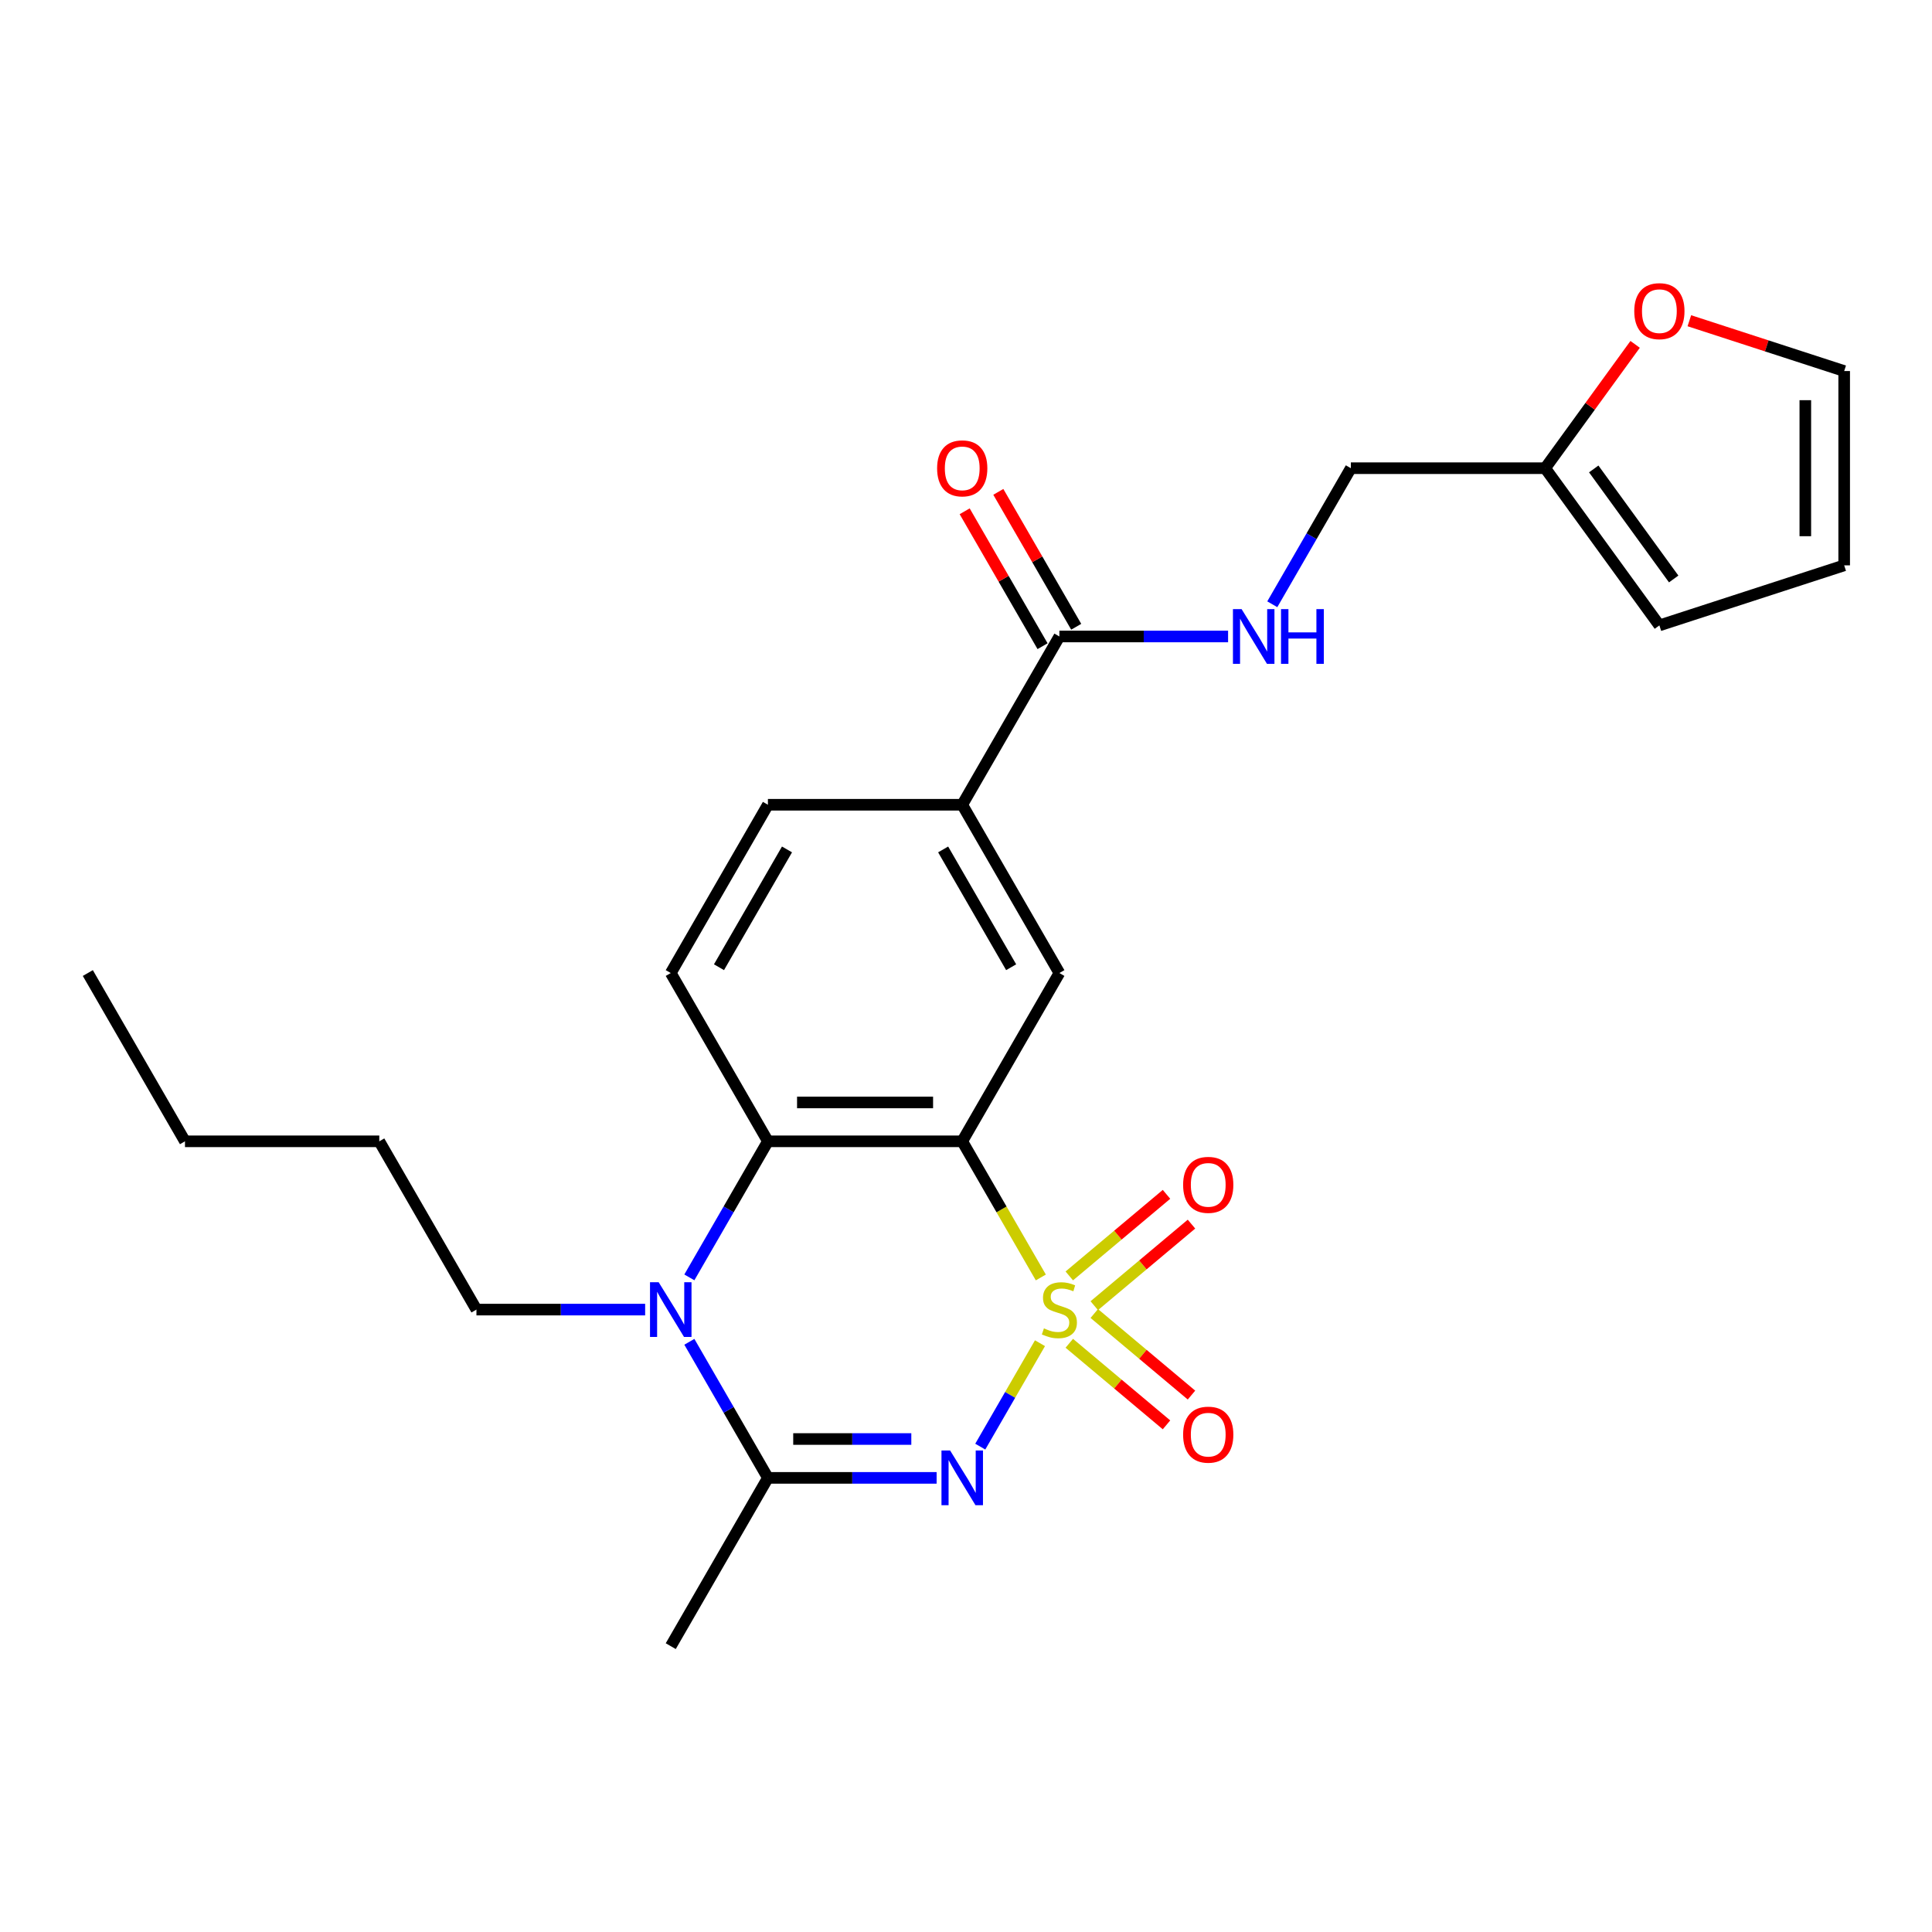 <?xml version='1.0' encoding='iso-8859-1'?>
<svg version='1.1' baseProfile='full'
              xmlns='http://www.w3.org/2000/svg'
                      xmlns:rdkit='http://www.rdkit.org/xml'
                      xmlns:xlink='http://www.w3.org/1999/xlink'
                  xml:space='preserve'
width='1000px' height='1000px' viewBox='0 0 1000 1000'>
<!-- END OF HEADER -->
<rect style='opacity:1.0;fill:#FFFFFF;stroke:none' width='1000' height='1000' x='0' y='0'> </rect>
<path class='bond-0' d='M 538.292,695.239 L 522.838,722.007' style='fill:none;fill-rule:evenodd;stroke:#CCCC00;stroke-width:6px;stroke-linecap:butt;stroke-linejoin:miter;stroke-opacity:1' />
<path class='bond-0' d='M 522.838,722.007 L 507.384,748.774' style='fill:none;fill-rule:evenodd;stroke:#0000FF;stroke-width:6px;stroke-linecap:butt;stroke-linejoin:miter;stroke-opacity:1' />
<path class='bond-1' d='M 538.731,661.211 L 518.389,625.977' style='fill:none;fill-rule:evenodd;stroke:#CCCC00;stroke-width:6px;stroke-linecap:butt;stroke-linejoin:miter;stroke-opacity:1' />
<path class='bond-1' d='M 518.389,625.977 L 498.047,590.744' style='fill:none;fill-rule:evenodd;stroke:#000000;stroke-width:6px;stroke-linecap:butt;stroke-linejoin:miter;stroke-opacity:1' />
<path class='bond-7' d='M 566.394,675.821 L 591.552,654.711' style='fill:none;fill-rule:evenodd;stroke:#CCCC00;stroke-width:6px;stroke-linecap:butt;stroke-linejoin:miter;stroke-opacity:1' />
<path class='bond-7' d='M 591.552,654.711 L 616.709,633.601' style='fill:none;fill-rule:evenodd;stroke:#FF0000;stroke-width:6px;stroke-linecap:butt;stroke-linejoin:miter;stroke-opacity:1' />
<path class='bond-7' d='M 553.464,660.412 L 578.622,639.302' style='fill:none;fill-rule:evenodd;stroke:#CCCC00;stroke-width:6px;stroke-linecap:butt;stroke-linejoin:miter;stroke-opacity:1' />
<path class='bond-7' d='M 578.622,639.302 L 603.78,618.192' style='fill:none;fill-rule:evenodd;stroke:#FF0000;stroke-width:6px;stroke-linecap:butt;stroke-linejoin:miter;stroke-opacity:1' />
<path class='bond-8' d='M 553.464,695.278 L 578.622,716.388' style='fill:none;fill-rule:evenodd;stroke:#CCCC00;stroke-width:6px;stroke-linecap:butt;stroke-linejoin:miter;stroke-opacity:1' />
<path class='bond-8' d='M 578.622,716.388 L 603.78,737.498' style='fill:none;fill-rule:evenodd;stroke:#FF0000;stroke-width:6px;stroke-linecap:butt;stroke-linejoin:miter;stroke-opacity:1' />
<path class='bond-8' d='M 566.394,679.869 L 591.552,700.979' style='fill:none;fill-rule:evenodd;stroke:#CCCC00;stroke-width:6px;stroke-linecap:butt;stroke-linejoin:miter;stroke-opacity:1' />
<path class='bond-8' d='M 591.552,700.979 L 616.709,722.089' style='fill:none;fill-rule:evenodd;stroke:#FF0000;stroke-width:6px;stroke-linecap:butt;stroke-linejoin:miter;stroke-opacity:1' />
<path class='bond-2' d='M 484.792,764.946 L 441.132,764.946' style='fill:none;fill-rule:evenodd;stroke:#0000FF;stroke-width:6px;stroke-linecap:butt;stroke-linejoin:miter;stroke-opacity:1' />
<path class='bond-2' d='M 441.132,764.946 L 397.471,764.946' style='fill:none;fill-rule:evenodd;stroke:#000000;stroke-width:6px;stroke-linecap:butt;stroke-linejoin:miter;stroke-opacity:1' />
<path class='bond-2' d='M 471.694,744.831 L 441.132,744.831' style='fill:none;fill-rule:evenodd;stroke:#0000FF;stroke-width:6px;stroke-linecap:butt;stroke-linejoin:miter;stroke-opacity:1' />
<path class='bond-2' d='M 441.132,744.831 L 410.569,744.831' style='fill:none;fill-rule:evenodd;stroke:#000000;stroke-width:6px;stroke-linecap:butt;stroke-linejoin:miter;stroke-opacity:1' />
<path class='bond-4' d='M 498.047,590.744 L 397.471,590.744' style='fill:none;fill-rule:evenodd;stroke:#000000;stroke-width:6px;stroke-linecap:butt;stroke-linejoin:miter;stroke-opacity:1' />
<path class='bond-4' d='M 482.96,570.628 L 412.557,570.628' style='fill:none;fill-rule:evenodd;stroke:#000000;stroke-width:6px;stroke-linecap:butt;stroke-linejoin:miter;stroke-opacity:1' />
<path class='bond-5' d='M 498.047,590.744 L 548.335,503.642' style='fill:none;fill-rule:evenodd;stroke:#000000;stroke-width:6px;stroke-linecap:butt;stroke-linejoin:miter;stroke-opacity:1' />
<path class='bond-21' d='M 397.471,764.946 L 347.183,852.048' style='fill:none;fill-rule:evenodd;stroke:#000000;stroke-width:6px;stroke-linecap:butt;stroke-linejoin:miter;stroke-opacity:1' />
<path class='bond-25' d='M 397.471,764.946 L 377.14,729.733' style='fill:none;fill-rule:evenodd;stroke:#000000;stroke-width:6px;stroke-linecap:butt;stroke-linejoin:miter;stroke-opacity:1' />
<path class='bond-25' d='M 377.14,729.733 L 356.81,694.519' style='fill:none;fill-rule:evenodd;stroke:#0000FF;stroke-width:6px;stroke-linecap:butt;stroke-linejoin:miter;stroke-opacity:1' />
<path class='bond-3' d='M 356.81,661.171 L 377.14,625.957' style='fill:none;fill-rule:evenodd;stroke:#0000FF;stroke-width:6px;stroke-linecap:butt;stroke-linejoin:miter;stroke-opacity:1' />
<path class='bond-3' d='M 377.14,625.957 L 397.471,590.744' style='fill:none;fill-rule:evenodd;stroke:#000000;stroke-width:6px;stroke-linecap:butt;stroke-linejoin:miter;stroke-opacity:1' />
<path class='bond-20' d='M 333.928,677.845 L 290.267,677.845' style='fill:none;fill-rule:evenodd;stroke:#0000FF;stroke-width:6px;stroke-linecap:butt;stroke-linejoin:miter;stroke-opacity:1' />
<path class='bond-20' d='M 290.267,677.845 L 246.607,677.845' style='fill:none;fill-rule:evenodd;stroke:#000000;stroke-width:6px;stroke-linecap:butt;stroke-linejoin:miter;stroke-opacity:1' />
<path class='bond-10' d='M 397.471,590.744 L 347.183,503.642' style='fill:none;fill-rule:evenodd;stroke:#000000;stroke-width:6px;stroke-linecap:butt;stroke-linejoin:miter;stroke-opacity:1' />
<path class='bond-9' d='M 548.335,503.642 L 498.047,416.541' style='fill:none;fill-rule:evenodd;stroke:#000000;stroke-width:6px;stroke-linecap:butt;stroke-linejoin:miter;stroke-opacity:1' />
<path class='bond-9' d='M 523.371,500.635 L 488.17,439.664' style='fill:none;fill-rule:evenodd;stroke:#000000;stroke-width:6px;stroke-linecap:butt;stroke-linejoin:miter;stroke-opacity:1' />
<path class='bond-6' d='M 548.335,329.439 L 498.047,416.541' style='fill:none;fill-rule:evenodd;stroke:#000000;stroke-width:6px;stroke-linecap:butt;stroke-linejoin:miter;stroke-opacity:1' />
<path class='bond-11' d='M 548.335,329.439 L 591.996,329.439' style='fill:none;fill-rule:evenodd;stroke:#000000;stroke-width:6px;stroke-linecap:butt;stroke-linejoin:miter;stroke-opacity:1' />
<path class='bond-11' d='M 591.996,329.439 L 635.656,329.439' style='fill:none;fill-rule:evenodd;stroke:#0000FF;stroke-width:6px;stroke-linecap:butt;stroke-linejoin:miter;stroke-opacity:1' />
<path class='bond-15' d='M 557.045,324.411 L 536.888,289.497' style='fill:none;fill-rule:evenodd;stroke:#000000;stroke-width:6px;stroke-linecap:butt;stroke-linejoin:miter;stroke-opacity:1' />
<path class='bond-15' d='M 536.888,289.497 L 516.73,254.584' style='fill:none;fill-rule:evenodd;stroke:#FF0000;stroke-width:6px;stroke-linecap:butt;stroke-linejoin:miter;stroke-opacity:1' />
<path class='bond-15' d='M 539.625,334.468 L 519.467,299.555' style='fill:none;fill-rule:evenodd;stroke:#000000;stroke-width:6px;stroke-linecap:butt;stroke-linejoin:miter;stroke-opacity:1' />
<path class='bond-15' d='M 519.467,299.555 L 499.31,264.641' style='fill:none;fill-rule:evenodd;stroke:#FF0000;stroke-width:6px;stroke-linecap:butt;stroke-linejoin:miter;stroke-opacity:1' />
<path class='bond-14' d='M 498.047,416.541 L 397.471,416.541' style='fill:none;fill-rule:evenodd;stroke:#000000;stroke-width:6px;stroke-linecap:butt;stroke-linejoin:miter;stroke-opacity:1' />
<path class='bond-26' d='M 347.183,503.642 L 397.471,416.541' style='fill:none;fill-rule:evenodd;stroke:#000000;stroke-width:6px;stroke-linecap:butt;stroke-linejoin:miter;stroke-opacity:1' />
<path class='bond-26' d='M 372.146,500.635 L 407.348,439.664' style='fill:none;fill-rule:evenodd;stroke:#000000;stroke-width:6px;stroke-linecap:butt;stroke-linejoin:miter;stroke-opacity:1' />
<path class='bond-19' d='M 658.538,312.765 L 678.868,277.552' style='fill:none;fill-rule:evenodd;stroke:#0000FF;stroke-width:6px;stroke-linecap:butt;stroke-linejoin:miter;stroke-opacity:1' />
<path class='bond-19' d='M 678.868,277.552 L 699.199,242.338' style='fill:none;fill-rule:evenodd;stroke:#000000;stroke-width:6px;stroke-linecap:butt;stroke-linejoin:miter;stroke-opacity:1' />
<path class='bond-12' d='M 799.775,242.338 L 699.199,242.338' style='fill:none;fill-rule:evenodd;stroke:#000000;stroke-width:6px;stroke-linecap:butt;stroke-linejoin:miter;stroke-opacity:1' />
<path class='bond-13' d='M 799.775,242.338 L 823.058,210.291' style='fill:none;fill-rule:evenodd;stroke:#000000;stroke-width:6px;stroke-linecap:butt;stroke-linejoin:miter;stroke-opacity:1' />
<path class='bond-13' d='M 823.058,210.291 L 846.341,178.245' style='fill:none;fill-rule:evenodd;stroke:#FF0000;stroke-width:6px;stroke-linecap:butt;stroke-linejoin:miter;stroke-opacity:1' />
<path class='bond-16' d='M 799.775,242.338 L 858.892,323.706' style='fill:none;fill-rule:evenodd;stroke:#000000;stroke-width:6px;stroke-linecap:butt;stroke-linejoin:miter;stroke-opacity:1' />
<path class='bond-16' d='M 824.916,242.72 L 866.298,299.677' style='fill:none;fill-rule:evenodd;stroke:#000000;stroke-width:6px;stroke-linecap:butt;stroke-linejoin:miter;stroke-opacity:1' />
<path class='bond-17' d='M 874.406,166.011 L 914.476,179.031' style='fill:none;fill-rule:evenodd;stroke:#FF0000;stroke-width:6px;stroke-linecap:butt;stroke-linejoin:miter;stroke-opacity:1' />
<path class='bond-17' d='M 914.476,179.031 L 954.545,192.05' style='fill:none;fill-rule:evenodd;stroke:#000000;stroke-width:6px;stroke-linecap:butt;stroke-linejoin:miter;stroke-opacity:1' />
<path class='bond-18' d='M 858.892,323.706 L 954.545,292.626' style='fill:none;fill-rule:evenodd;stroke:#000000;stroke-width:6px;stroke-linecap:butt;stroke-linejoin:miter;stroke-opacity:1' />
<path class='bond-27' d='M 954.545,192.05 L 954.545,292.626' style='fill:none;fill-rule:evenodd;stroke:#000000;stroke-width:6px;stroke-linecap:butt;stroke-linejoin:miter;stroke-opacity:1' />
<path class='bond-27' d='M 934.43,207.136 L 934.43,277.54' style='fill:none;fill-rule:evenodd;stroke:#000000;stroke-width:6px;stroke-linecap:butt;stroke-linejoin:miter;stroke-opacity:1' />
<path class='bond-22' d='M 246.607,677.845 L 196.319,590.744' style='fill:none;fill-rule:evenodd;stroke:#000000;stroke-width:6px;stroke-linecap:butt;stroke-linejoin:miter;stroke-opacity:1' />
<path class='bond-23' d='M 196.319,590.744 L 95.743,590.744' style='fill:none;fill-rule:evenodd;stroke:#000000;stroke-width:6px;stroke-linecap:butt;stroke-linejoin:miter;stroke-opacity:1' />
<path class='bond-24' d='M 95.743,590.744 L 45.455,503.642' style='fill:none;fill-rule:evenodd;stroke:#000000;stroke-width:6px;stroke-linecap:butt;stroke-linejoin:miter;stroke-opacity:1' />
<path  class='atom-0' d='M 540.335 687.565
Q 540.655 687.685, 541.975 688.245
Q 543.295 688.805, 544.735 689.165
Q 546.215 689.485, 547.655 689.485
Q 550.335 689.485, 551.895 688.205
Q 553.455 686.885, 553.455 684.605
Q 553.455 683.045, 552.655 682.085
Q 551.895 681.125, 550.695 680.605
Q 549.495 680.085, 547.495 679.485
Q 544.975 678.725, 543.455 678.005
Q 541.975 677.285, 540.895 675.765
Q 539.855 674.245, 539.855 671.685
Q 539.855 668.125, 542.255 665.925
Q 544.695 663.725, 549.495 663.725
Q 552.775 663.725, 556.495 665.285
L 555.575 668.365
Q 552.175 666.965, 549.615 666.965
Q 546.855 666.965, 545.335 668.125
Q 543.815 669.245, 543.855 671.205
Q 543.855 672.725, 544.615 673.645
Q 545.415 674.565, 546.535 675.085
Q 547.695 675.605, 549.615 676.205
Q 552.175 677.005, 553.695 677.805
Q 555.215 678.605, 556.295 680.245
Q 557.415 681.845, 557.415 684.605
Q 557.415 688.525, 554.775 690.645
Q 552.175 692.725, 547.815 692.725
Q 545.295 692.725, 543.375 692.165
Q 541.495 691.645, 539.255 690.725
L 540.335 687.565
' fill='#CCCC00'/>
<path  class='atom-1' d='M 491.787 750.786
L 501.067 765.786
Q 501.987 767.266, 503.467 769.946
Q 504.947 772.626, 505.027 772.786
L 505.027 750.786
L 508.787 750.786
L 508.787 779.106
L 504.907 779.106
L 494.947 762.706
Q 493.787 760.786, 492.547 758.586
Q 491.347 756.386, 490.987 755.706
L 490.987 779.106
L 487.307 779.106
L 487.307 750.786
L 491.787 750.786
' fill='#0000FF'/>
<path  class='atom-4' d='M 340.923 663.685
L 350.203 678.685
Q 351.123 680.165, 352.603 682.845
Q 354.083 685.525, 354.163 685.685
L 354.163 663.685
L 357.923 663.685
L 357.923 692.005
L 354.043 692.005
L 344.083 675.605
Q 342.923 673.685, 341.683 671.485
Q 340.483 669.285, 340.123 668.605
L 340.123 692.005
L 336.443 692.005
L 336.443 663.685
L 340.923 663.685
' fill='#0000FF'/>
<path  class='atom-8' d='M 612.38 613.276
Q 612.38 606.476, 615.74 602.676
Q 619.1 598.876, 625.38 598.876
Q 631.66 598.876, 635.02 602.676
Q 638.38 606.476, 638.38 613.276
Q 638.38 620.156, 634.98 624.076
Q 631.58 627.956, 625.38 627.956
Q 619.14 627.956, 615.74 624.076
Q 612.38 620.196, 612.38 613.276
M 625.38 624.756
Q 629.7 624.756, 632.02 621.876
Q 634.38 618.956, 634.38 613.276
Q 634.38 607.716, 632.02 604.916
Q 629.7 602.076, 625.38 602.076
Q 621.06 602.076, 618.7 604.876
Q 616.38 607.676, 616.38 613.276
Q 616.38 618.996, 618.7 621.876
Q 621.06 624.756, 625.38 624.756
' fill='#FF0000'/>
<path  class='atom-9' d='M 612.38 742.574
Q 612.38 735.774, 615.74 731.974
Q 619.1 728.174, 625.38 728.174
Q 631.66 728.174, 635.02 731.974
Q 638.38 735.774, 638.38 742.574
Q 638.38 749.454, 634.98 753.374
Q 631.58 757.254, 625.38 757.254
Q 619.14 757.254, 615.74 753.374
Q 612.38 749.494, 612.38 742.574
M 625.38 754.054
Q 629.7 754.054, 632.02 751.174
Q 634.38 748.254, 634.38 742.574
Q 634.38 737.014, 632.02 734.214
Q 629.7 731.374, 625.38 731.374
Q 621.06 731.374, 618.7 734.174
Q 616.38 736.974, 616.38 742.574
Q 616.38 748.294, 618.7 751.174
Q 621.06 754.054, 625.38 754.054
' fill='#FF0000'/>
<path  class='atom-12' d='M 642.651 315.279
L 651.931 330.279
Q 652.851 331.759, 654.331 334.439
Q 655.811 337.119, 655.891 337.279
L 655.891 315.279
L 659.651 315.279
L 659.651 343.599
L 655.771 343.599
L 645.811 327.199
Q 644.651 325.279, 643.411 323.079
Q 642.211 320.879, 641.851 320.199
L 641.851 343.599
L 638.171 343.599
L 638.171 315.279
L 642.651 315.279
' fill='#0000FF'/>
<path  class='atom-12' d='M 663.051 315.279
L 666.891 315.279
L 666.891 327.319
L 681.371 327.319
L 681.371 315.279
L 685.211 315.279
L 685.211 343.599
L 681.371 343.599
L 681.371 330.519
L 666.891 330.519
L 666.891 343.599
L 663.051 343.599
L 663.051 315.279
' fill='#0000FF'/>
<path  class='atom-14' d='M 845.892 161.05
Q 845.892 154.25, 849.252 150.45
Q 852.612 146.65, 858.892 146.65
Q 865.172 146.65, 868.532 150.45
Q 871.892 154.25, 871.892 161.05
Q 871.892 167.93, 868.492 171.85
Q 865.092 175.73, 858.892 175.73
Q 852.652 175.73, 849.252 171.85
Q 845.892 167.97, 845.892 161.05
M 858.892 172.53
Q 863.212 172.53, 865.532 169.65
Q 867.892 166.73, 867.892 161.05
Q 867.892 155.49, 865.532 152.69
Q 863.212 149.85, 858.892 149.85
Q 854.572 149.85, 852.212 152.65
Q 849.892 155.45, 849.892 161.05
Q 849.892 166.77, 852.212 169.65
Q 854.572 172.53, 858.892 172.53
' fill='#FF0000'/>
<path  class='atom-16' d='M 485.047 242.418
Q 485.047 235.618, 488.407 231.818
Q 491.767 228.018, 498.047 228.018
Q 504.327 228.018, 507.687 231.818
Q 511.047 235.618, 511.047 242.418
Q 511.047 249.298, 507.647 253.218
Q 504.247 257.098, 498.047 257.098
Q 491.807 257.098, 488.407 253.218
Q 485.047 249.338, 485.047 242.418
M 498.047 253.898
Q 502.367 253.898, 504.687 251.018
Q 507.047 248.098, 507.047 242.418
Q 507.047 236.858, 504.687 234.058
Q 502.367 231.218, 498.047 231.218
Q 493.727 231.218, 491.367 234.018
Q 489.047 236.818, 489.047 242.418
Q 489.047 248.138, 491.367 251.018
Q 493.727 253.898, 498.047 253.898
' fill='#FF0000'/>
</svg>
